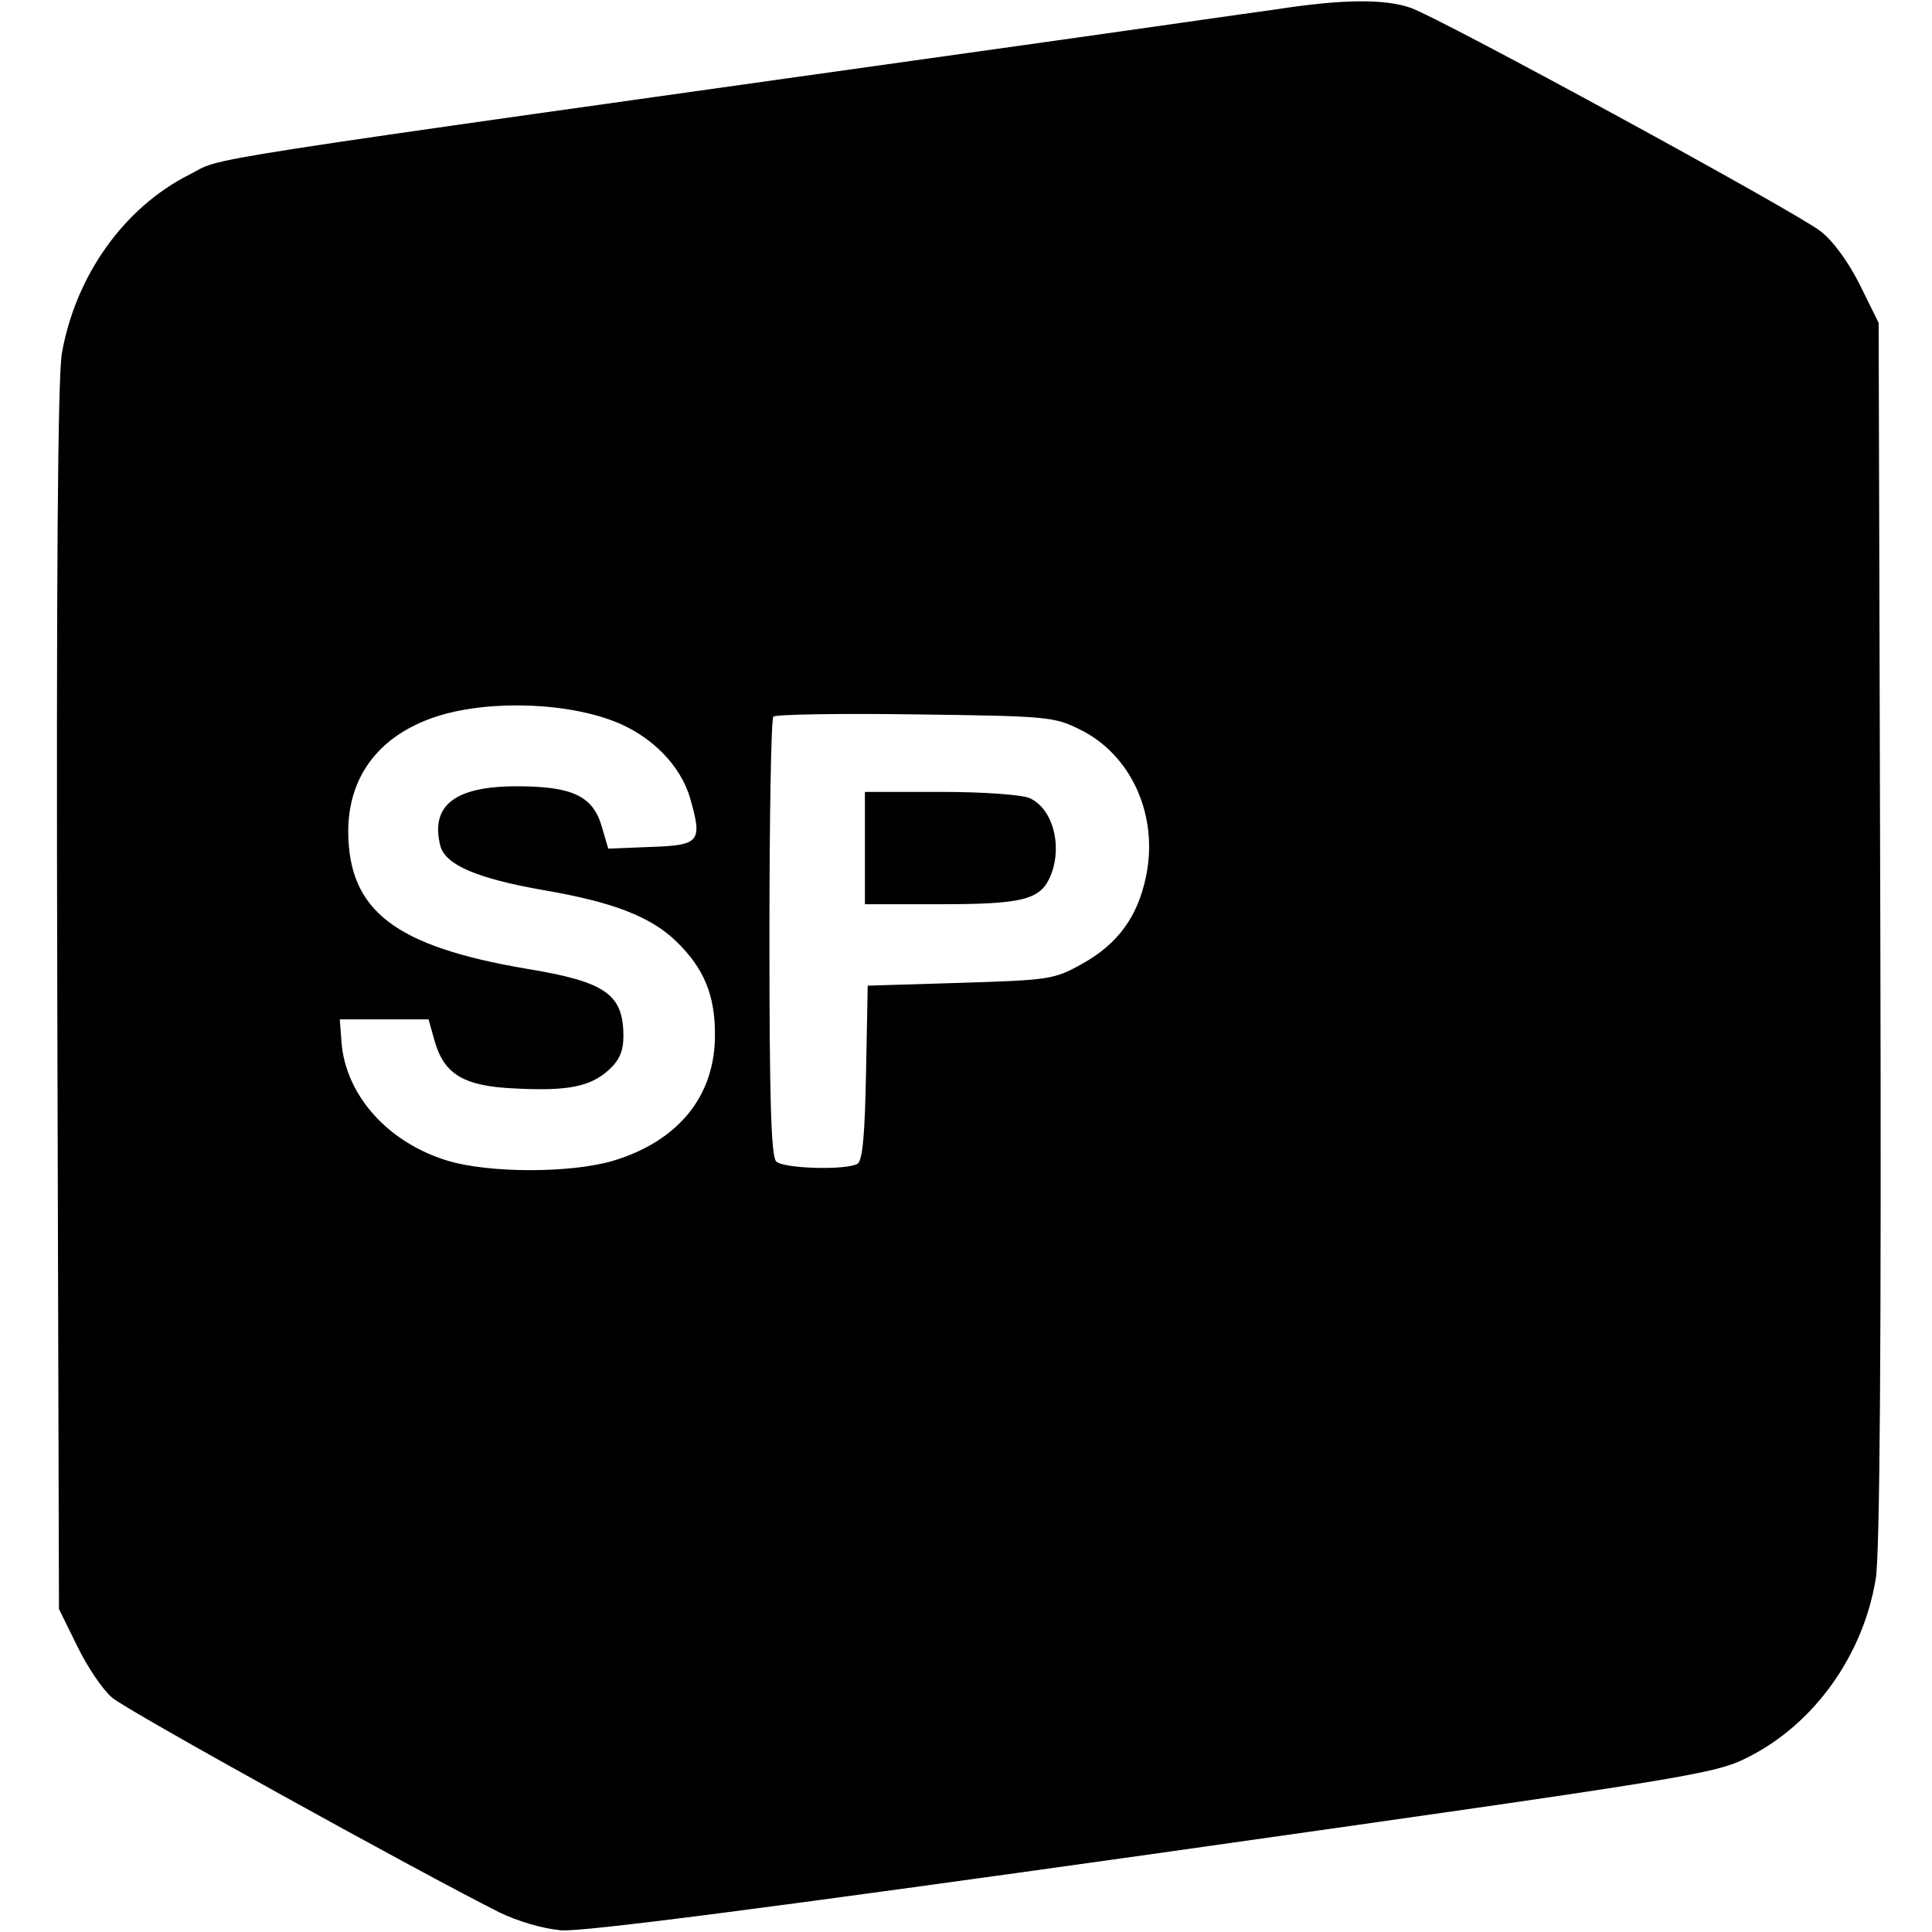 <?xml version="1.0" standalone="no"?>
<!DOCTYPE svg PUBLIC "-//W3C//DTD SVG 20010904//EN"
 "http://www.w3.org/TR/2001/REC-SVG-20010904/DTD/svg10.dtd">
<svg version="1.0" xmlns="http://www.w3.org/2000/svg"
 width="344pt" height="344pt" viewBox="0 0 344 344"
 preserveAspectRatio="xMidYMid meet">
<g transform="translate(0,344) scale(0.1,-0.1)"
fill="#000000" stroke="none">
<path d="M2270 3423 c-52 -7 -252 -36 -445 -63 -1544 -217 -1422 -198 -1488
-231 -117 -59 -203 -181 -227 -319 -7 -46 -10 -389 -8 -1150 l3 -1085 33 -67
c18 -37 46 -78 62 -91 25 -22 540 -307 689 -382 33 -16 77 -29 110 -32 39 -3
364 39 1054 136 961 136 1000 142 1059 172 118 59 206 182 228 319 7 44 10
412 8 1150 l-3 1085 -33 67 c-20 40 -47 78 -70 96 -43 34 -674 378 -730 398
-46 16 -120 16 -242 -3z m-1180 -1266 c68 -25 122 -79 139 -139 22 -77 17 -83
-70 -86 l-76 -3 -12 41 c-16 53 -53 70 -151 70 -110 0 -154 -34 -136 -106 9
-34 65 -58 184 -79 123 -21 191 -47 237 -92 48 -47 68 -94 68 -164 1 -110 -65
-191 -182 -226 -75 -22 -219 -22 -293 0 -107 32 -183 117 -190 212 l-3 40 79
0 79 0 11 -39 c17 -59 52 -80 142 -84 95 -5 135 3 168 33 19 17 26 34 26 60 0
75 -32 97 -172 120 -235 40 -317 103 -318 244 0 95 51 166 145 201 88 33 231
32 325 -3z m833 -16 c92 -45 141 -155 117 -264 -15 -70 -50 -118 -113 -153
-50 -28 -58 -29 -217 -34 l-165 -5 -3 -155 c-2 -108 -6 -156 -15 -162 -19 -12
-132 -9 -145 4 -9 9 -12 111 -12 398 0 213 3 390 7 394 4 4 118 6 253 4 235
-3 247 -4 293 -27z"/>
<path d="M1540 1930 l0 -100 135 0 c144 0 176 8 194 47 24 53 7 123 -36 142
-14 6 -81 11 -158 11 l-135 0 0 -100z"/>
</g>
</svg>
